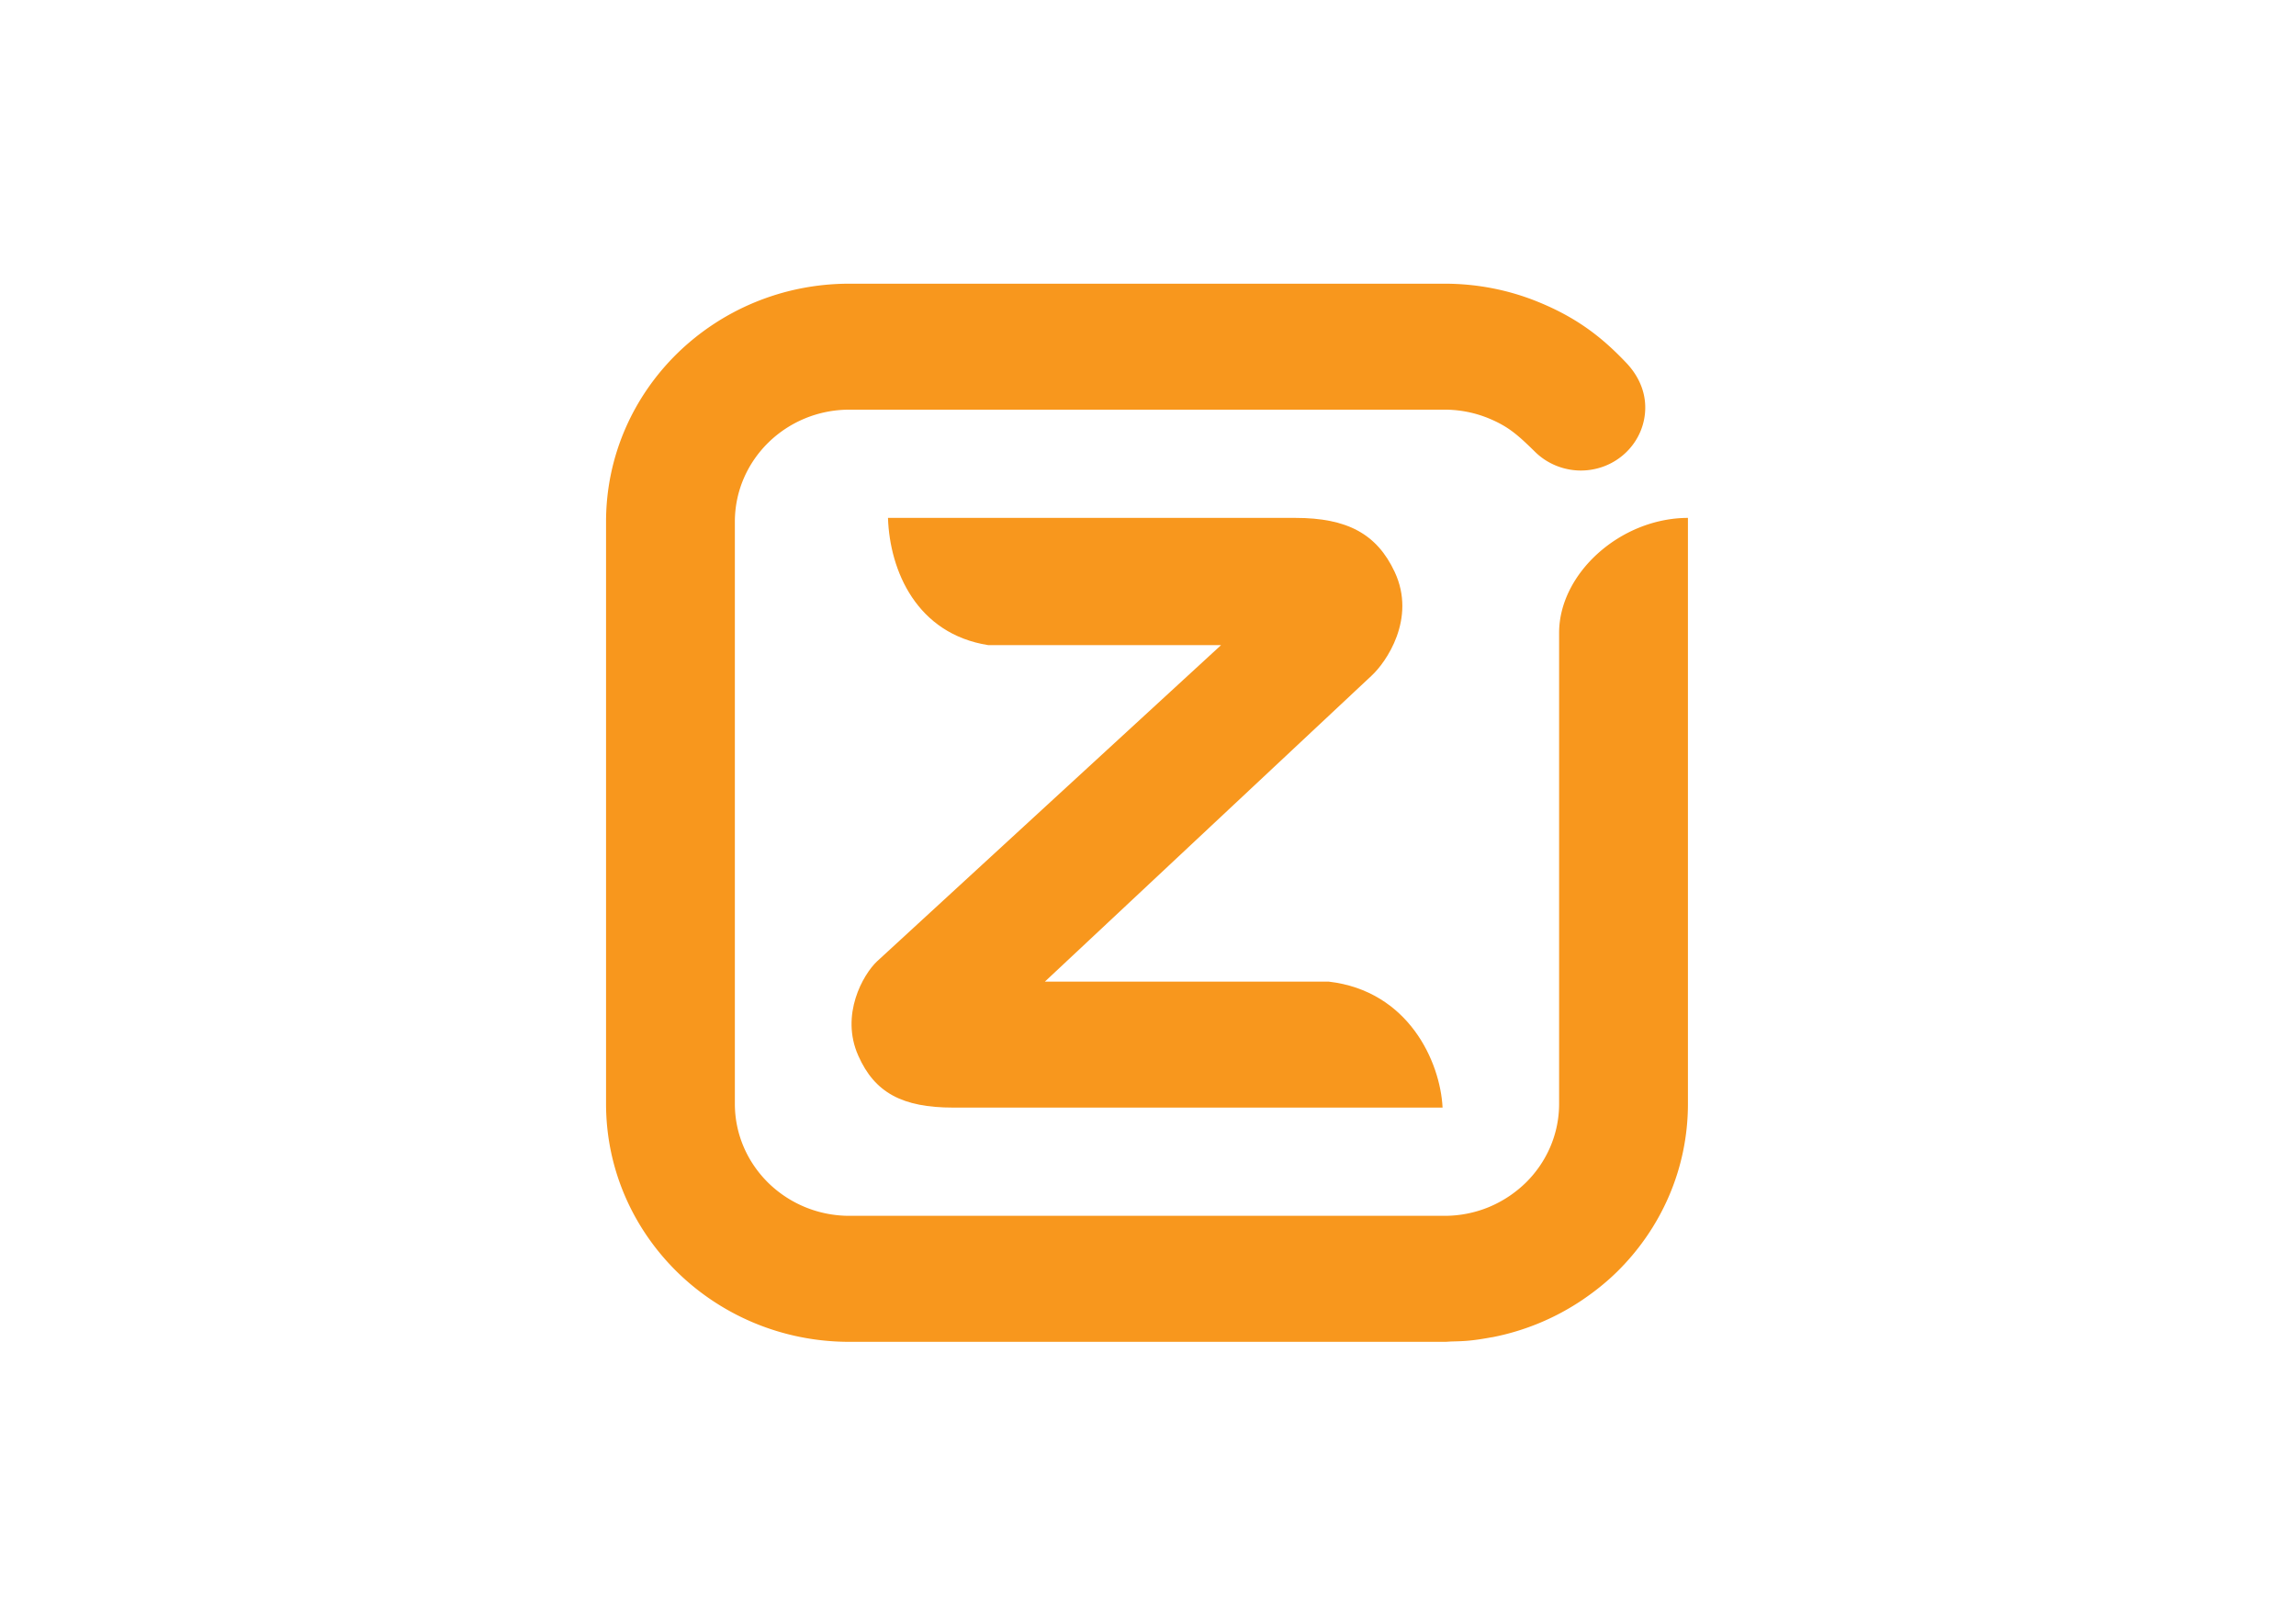<svg xmlns="http://www.w3.org/2000/svg" width="841.89" height="595.28" viewBox="0 0 841.89 595.28"><path fill="#F8971D" d="M314.705 387.011c5.98 13.533 16.082 19.052 34.863 19.052h179.391c-.85-16.849-12.498-42.783-41.747-46.184H383.134l119.911-112.278c5.084-4.715 16.434-20.731 8.333-37.964-6.499-13.867-17.364-19.767-36.38-19.767H325.603c.634 19.382 10.517 42.515 36.782 46.648h85.345L321.588 352.445c-5.117 4.821-13.551 19.587-6.883 34.566z"/><path fill="#F8971D" d="M571.69 232.003v172.658c0 11.249-4.649 21.417-12.128 28.855-.01.01-.025.015-.035.025a43.201 43.201 0 0 1-13.533 8.97 42.568 42.568 0 0 1-16.333 3.229H311.453c-11.565 0-22.081-4.614-29.699-12.048-7.583-7.449-12.298-17.697-12.298-29.032V191.27c0-11.333 4.715-21.599 12.298-29.032 7.618-7.449 18.134-12.05 29.699-12.05h218.208c5.786 0 11.314 1.15 16.333 3.234 7.216 3 10.668 6.15 16.965 12.315 4.537 4.435 10.652 6.767 16.701 6.767s12.098-2.267 16.701-6.767c4.6-4.515 6.914-10.433 6.914-16.333 0-7.049-3.366-12.598-6.914-16.333-8.904-9.399-18.131-16.616-32.554-22.465-10.512-4.265-22.044-6.6-34.146-6.6H311.453c-24.648 0-46.947 9.766-63.113 25.55-16.133 15.799-26.116 37.615-26.116 61.713v213.392c0 24.1 9.983 45.896 26.116 61.713 16.166 15.802 38.464 25.565 63.113 25.565h218.243c.899 0 1.769-.106 2.658-.132 2.112-.061 4.235-.105 6.307-.312 2.669-.258 5.286-.673 7.874-1.158.268-.05.545-.065.809-.121a89.641 89.641 0 0 0 33.049-13.766c.076-.05.142-.105.223-.161 4.352-2.962 8.449-6.257 12.193-9.915 16.137-15.817 26.117-37.613 26.117-61.713V189.87c-24.747.05-47.236 20.35-47.236 42.133z"/></svg>
